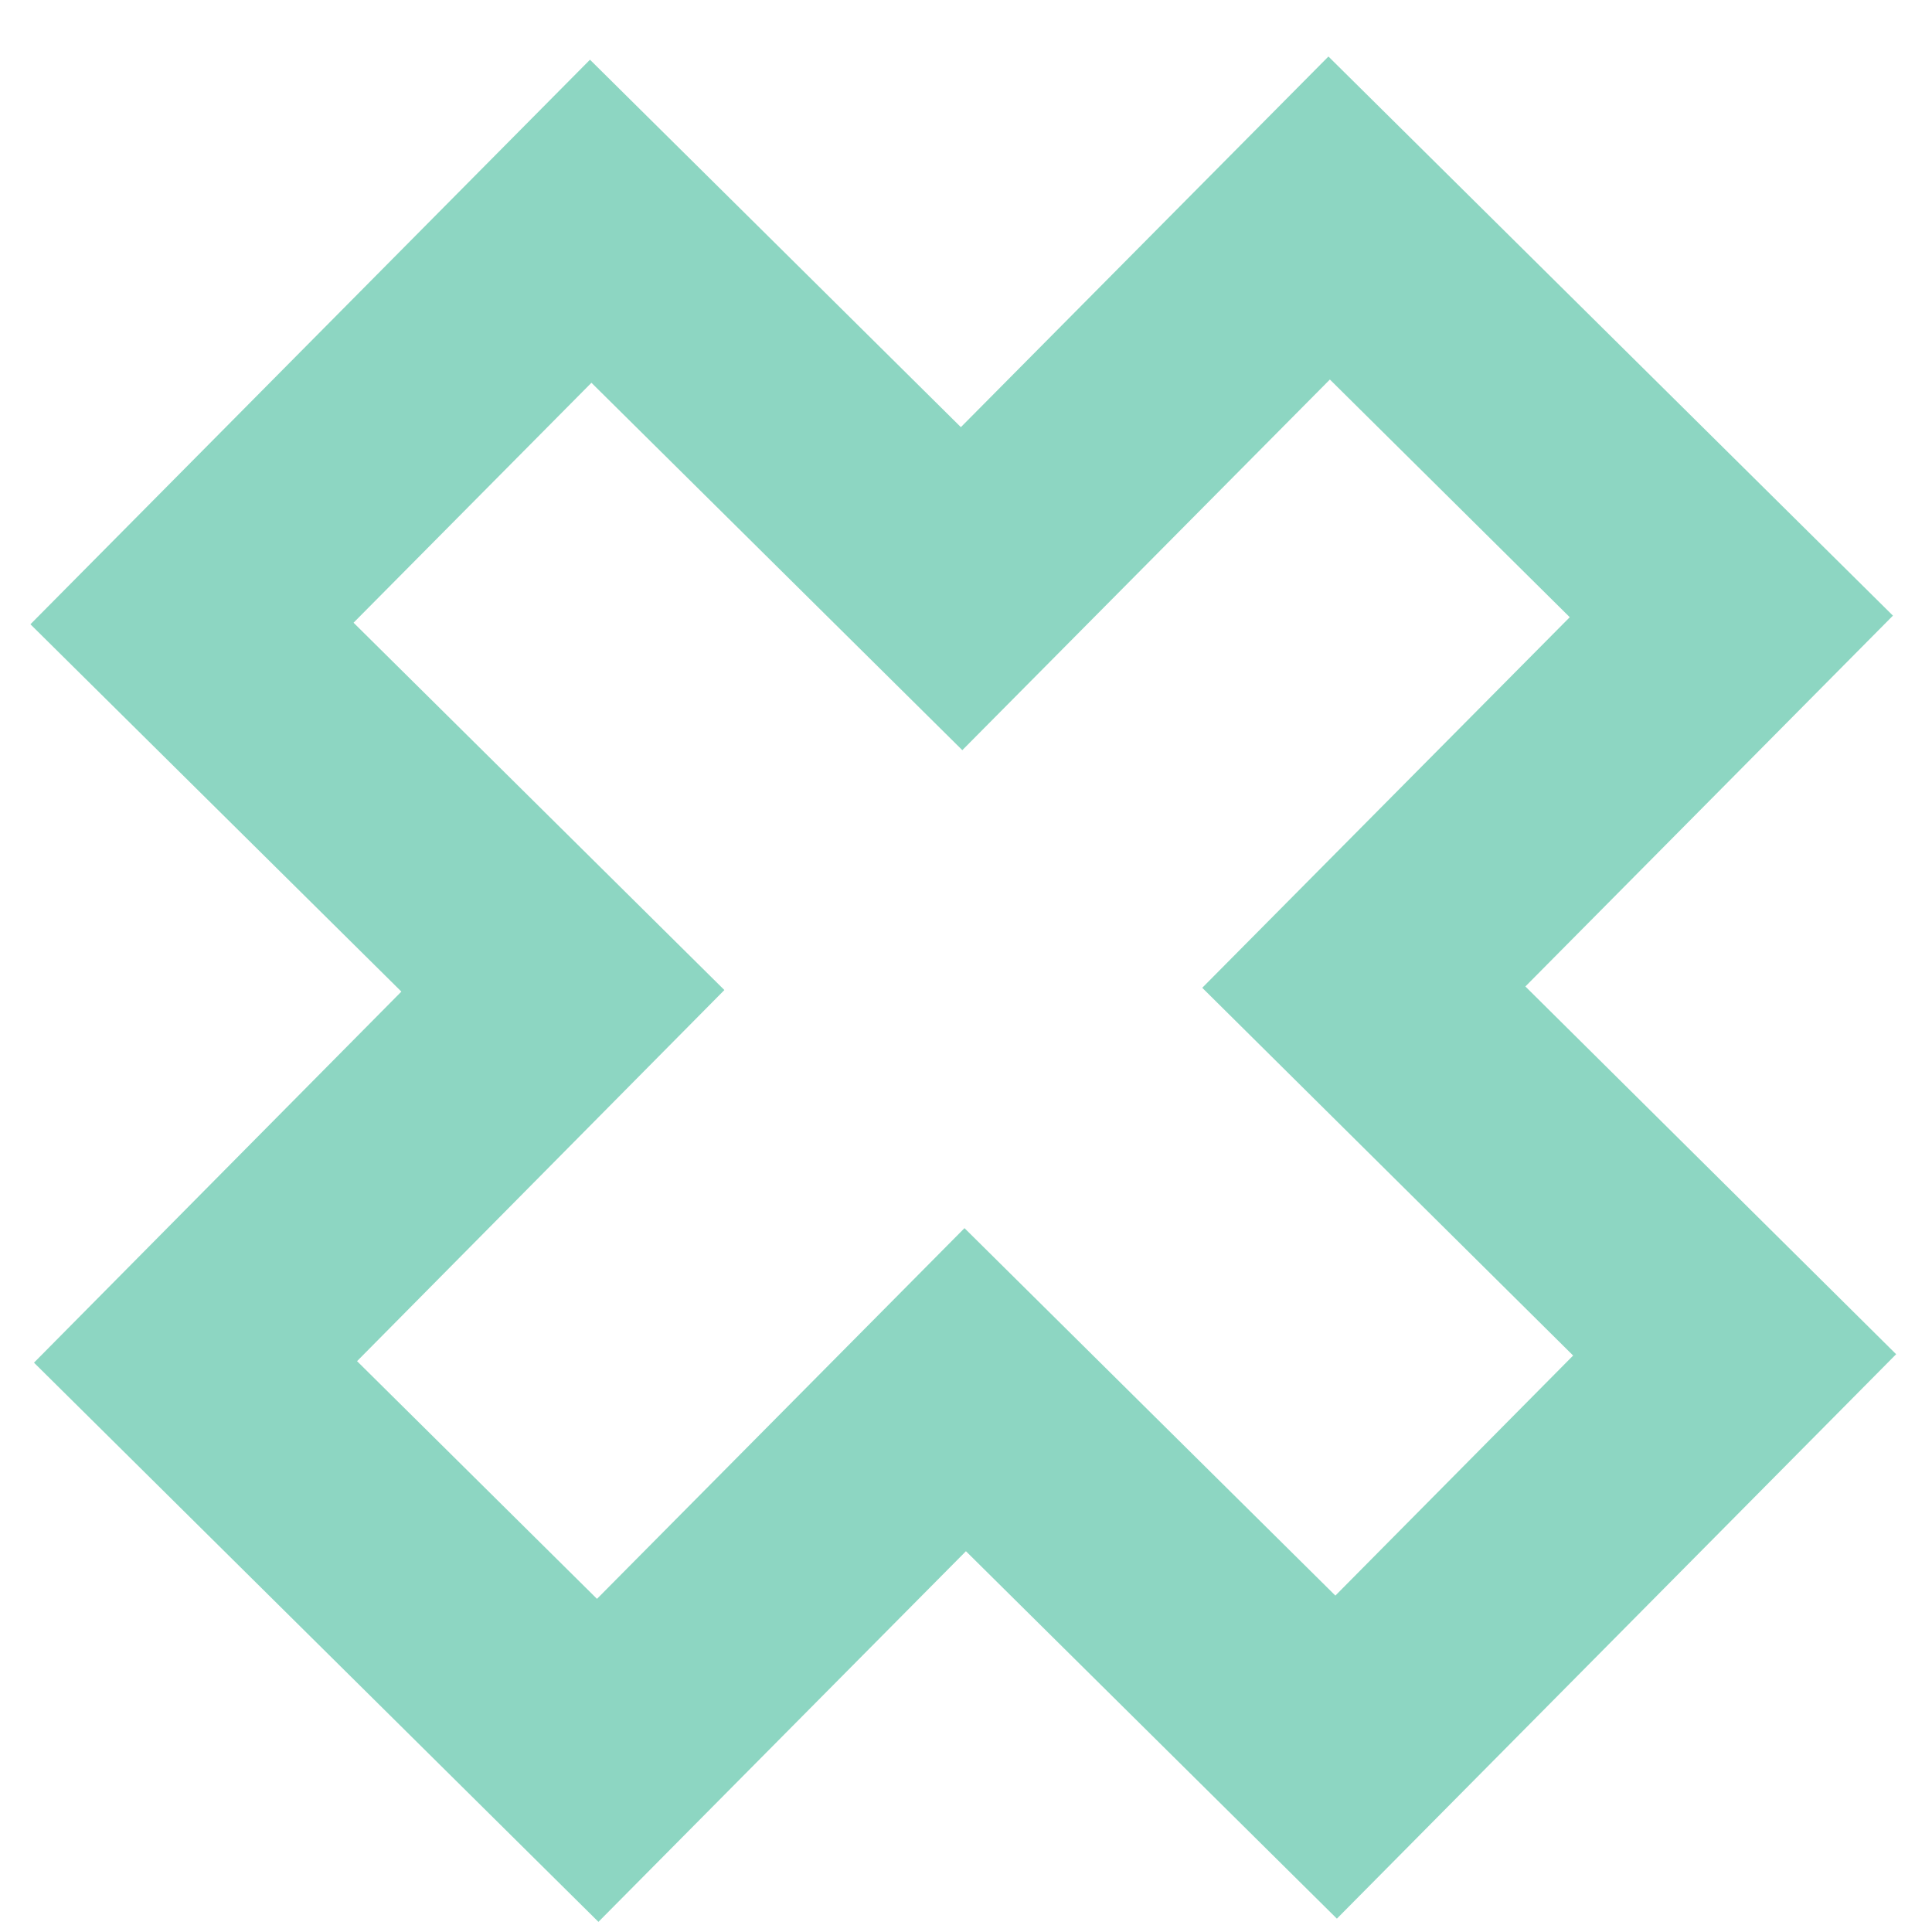<?xml version="1.0" encoding="UTF-8"?> <svg xmlns="http://www.w3.org/2000/svg" width="32" height="32" viewBox="0 0 32 32" fill="none"><path d="M9.912 31.832L0.563 22.57L6.648 16.424L0.504 10.34L9.772 0.989L15.915 7.075L22.003 0.936L31.353 10.197L25.265 16.339L31.406 22.43L22.143 31.779L15.999 25.693L9.912 31.832ZM5.914 22.545L9.888 26.482L15.975 20.342L22.118 26.428L26.056 22.452L19.913 16.361L26 10.223L22.027 6.286L15.939 12.425L9.796 6.34L5.856 10.314L11.998 16.398L5.914 22.545Z" fill="#8DD6C2"></path></svg> 